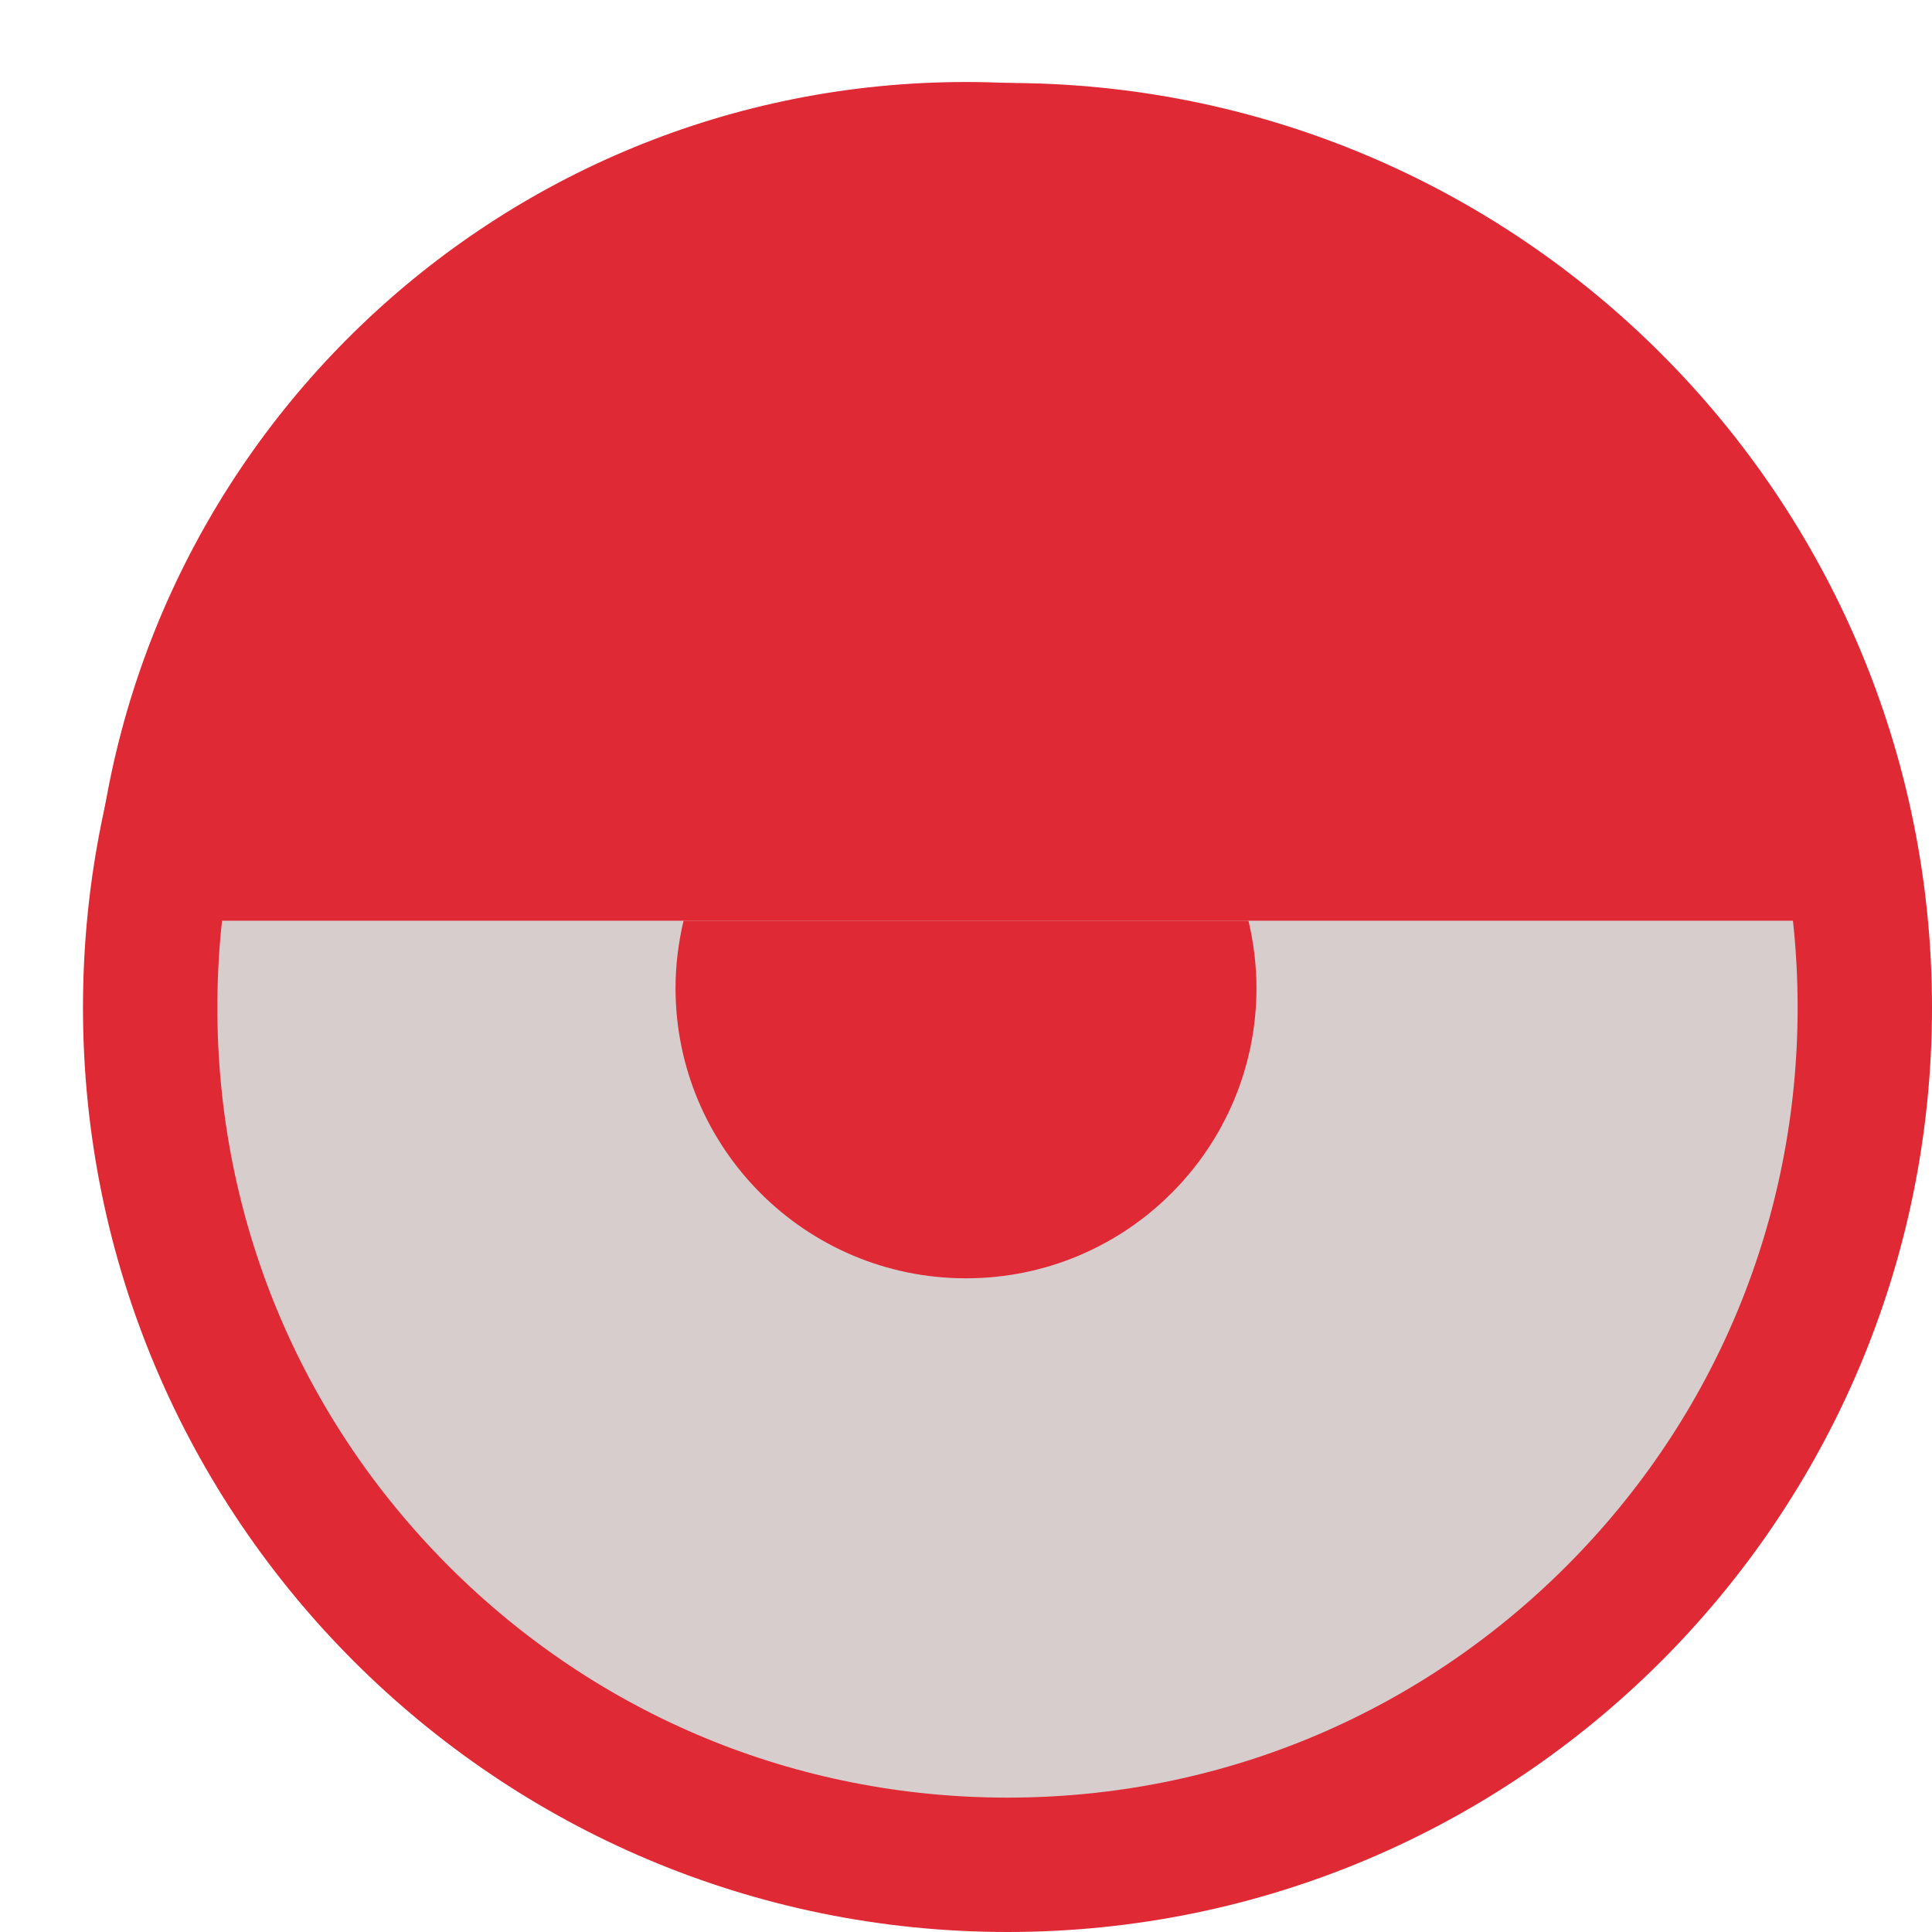 <svg width="20" height="20" viewBox="0 0 20 20" fill="none" xmlns="http://www.w3.org/2000/svg">
<g clip-path="url(#clip0_11_2)">
<path d="M10.43 19.305C8.059 19.305 5.83 18.382 4.154 16.705C2.478 15.029 1.555 12.8 1.555 10.43C1.555 8.059 2.478 5.83 4.154 4.154C5.831 2.478 8.059 1.555 10.43 1.555C12.8 1.555 15.029 2.478 16.705 4.154C18.382 5.831 19.305 8.059 19.305 10.43C19.305 12.8 18.382 15.029 16.705 16.705C15.029 18.382 12.8 19.305 10.43 19.305Z" fill="#D7CDCC"/>
<path d="M10.43 2.25C12.614 2.25 14.669 3.101 16.214 4.646C17.759 6.191 18.609 8.245 18.609 10.43C18.609 12.614 17.759 14.669 16.214 16.214C14.668 17.759 12.614 18.609 10.43 18.609C8.245 18.609 6.191 17.759 4.646 16.214C3.101 14.668 2.25 12.614 2.25 10.43C2.25 8.245 3.101 6.191 4.646 4.646C6.191 3.101 8.245 2.25 10.43 2.25ZM10.43 0.859C5.144 0.859 0.859 5.144 0.859 10.43C0.859 15.715 5.144 20 10.43 20C15.715 20 20 15.715 20 10.43C20 5.144 15.715 0.859 10.43 0.859Z" fill="#DF2935"/>
<path d="M19.038 9.531C18.846 4.704 14.874 0.849 10 0.849C5.126 0.849 1.154 4.704 0.962 9.531H19.038H19.038Z" fill="#DF2935"/>
<path d="M7.076 9.531C7.024 9.753 6.993 9.989 6.993 10.227C6.993 11.887 8.339 13.233 10 13.233C11.661 13.233 13.007 11.887 13.007 10.227C13.007 9.989 12.976 9.753 12.924 9.531H7.076Z" fill="#DF2935"/>
</g>
<defs>
<clipPath id="clip0_11_2">
<rect width="20" height="20" fill="white"/>
</clipPath>
</defs>
</svg>
